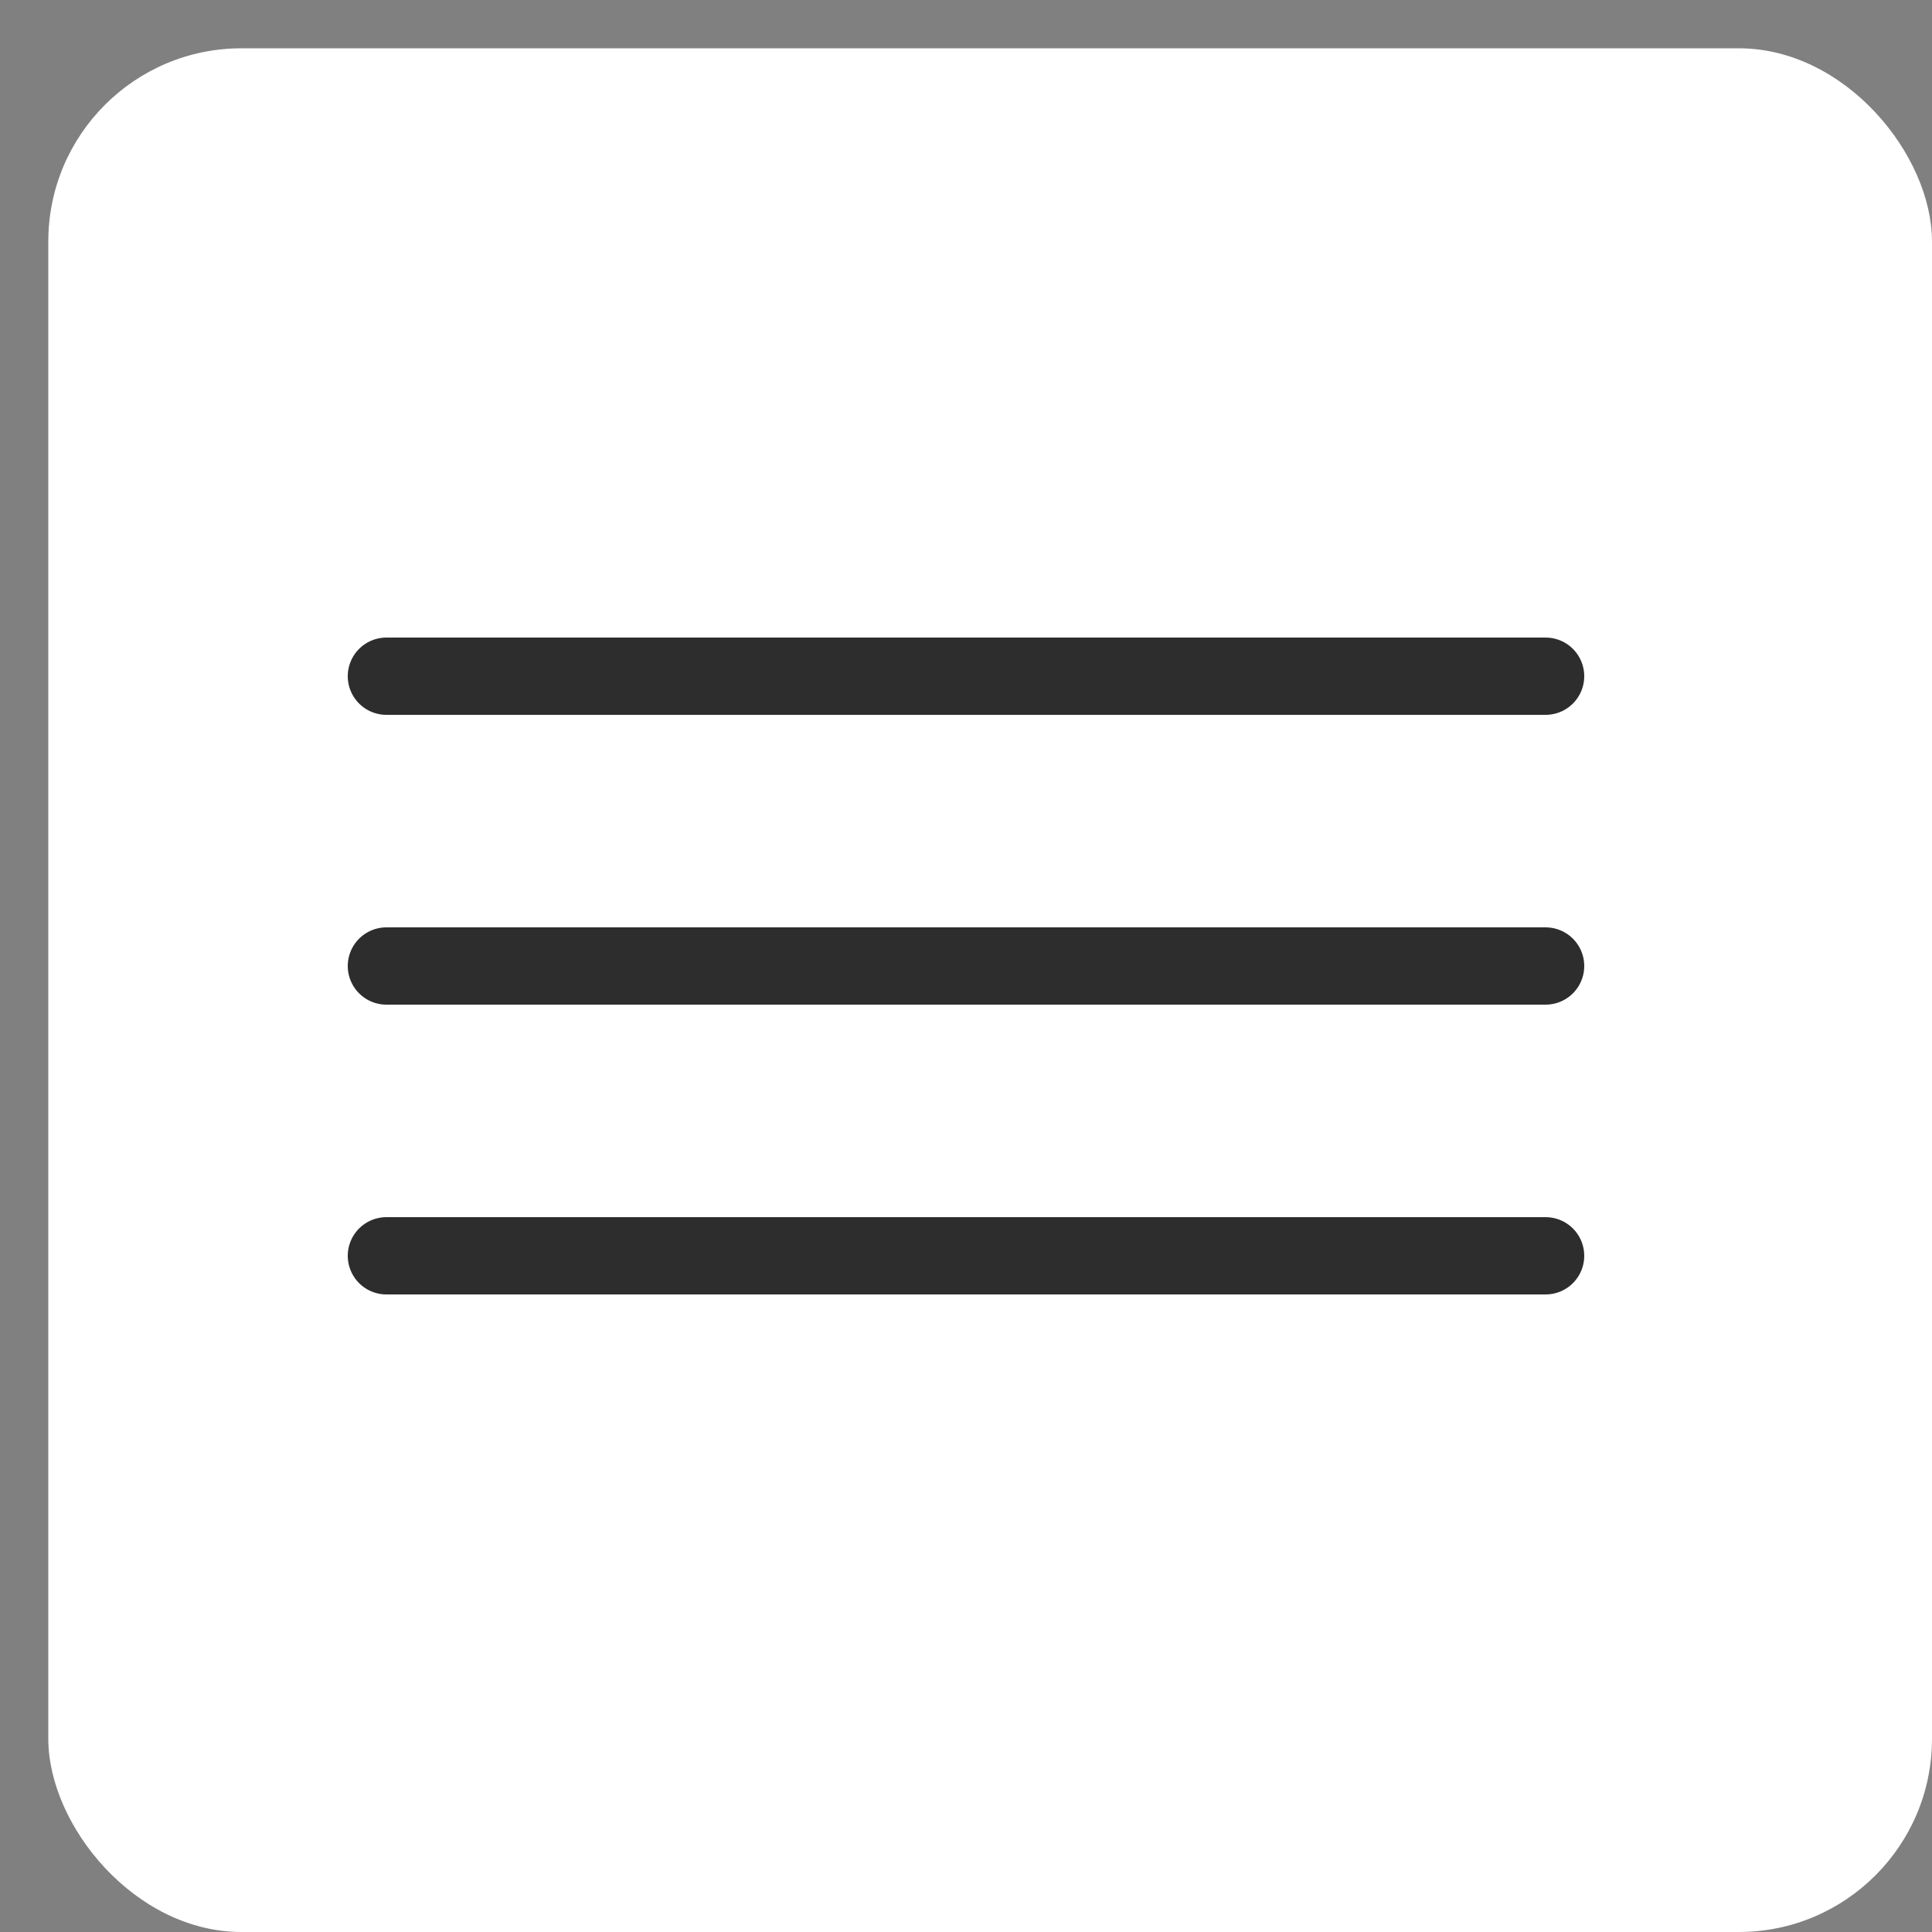 <?xml version="1.0" encoding="UTF-8"?> <svg xmlns="http://www.w3.org/2000/svg" width="40" height="40" viewBox="0 0 40 40" fill="none"><rect x="0" y="0" width="40" height="40" fill="#808080" stroke="none"/><rect x="1" y="1" width="39" height="39" rx="4" fill="white"></rect><path d="M8 26H32" stroke="#2D2D2D" stroke-width="1.6" stroke-linecap="round"></path><path d="M8 20H32" stroke="#2D2D2D" stroke-width="1.6" stroke-linecap="round"></path><path d="M8 14H32" stroke="#2D2D2D" stroke-width="1.6" stroke-linecap="round"></path></svg> 
